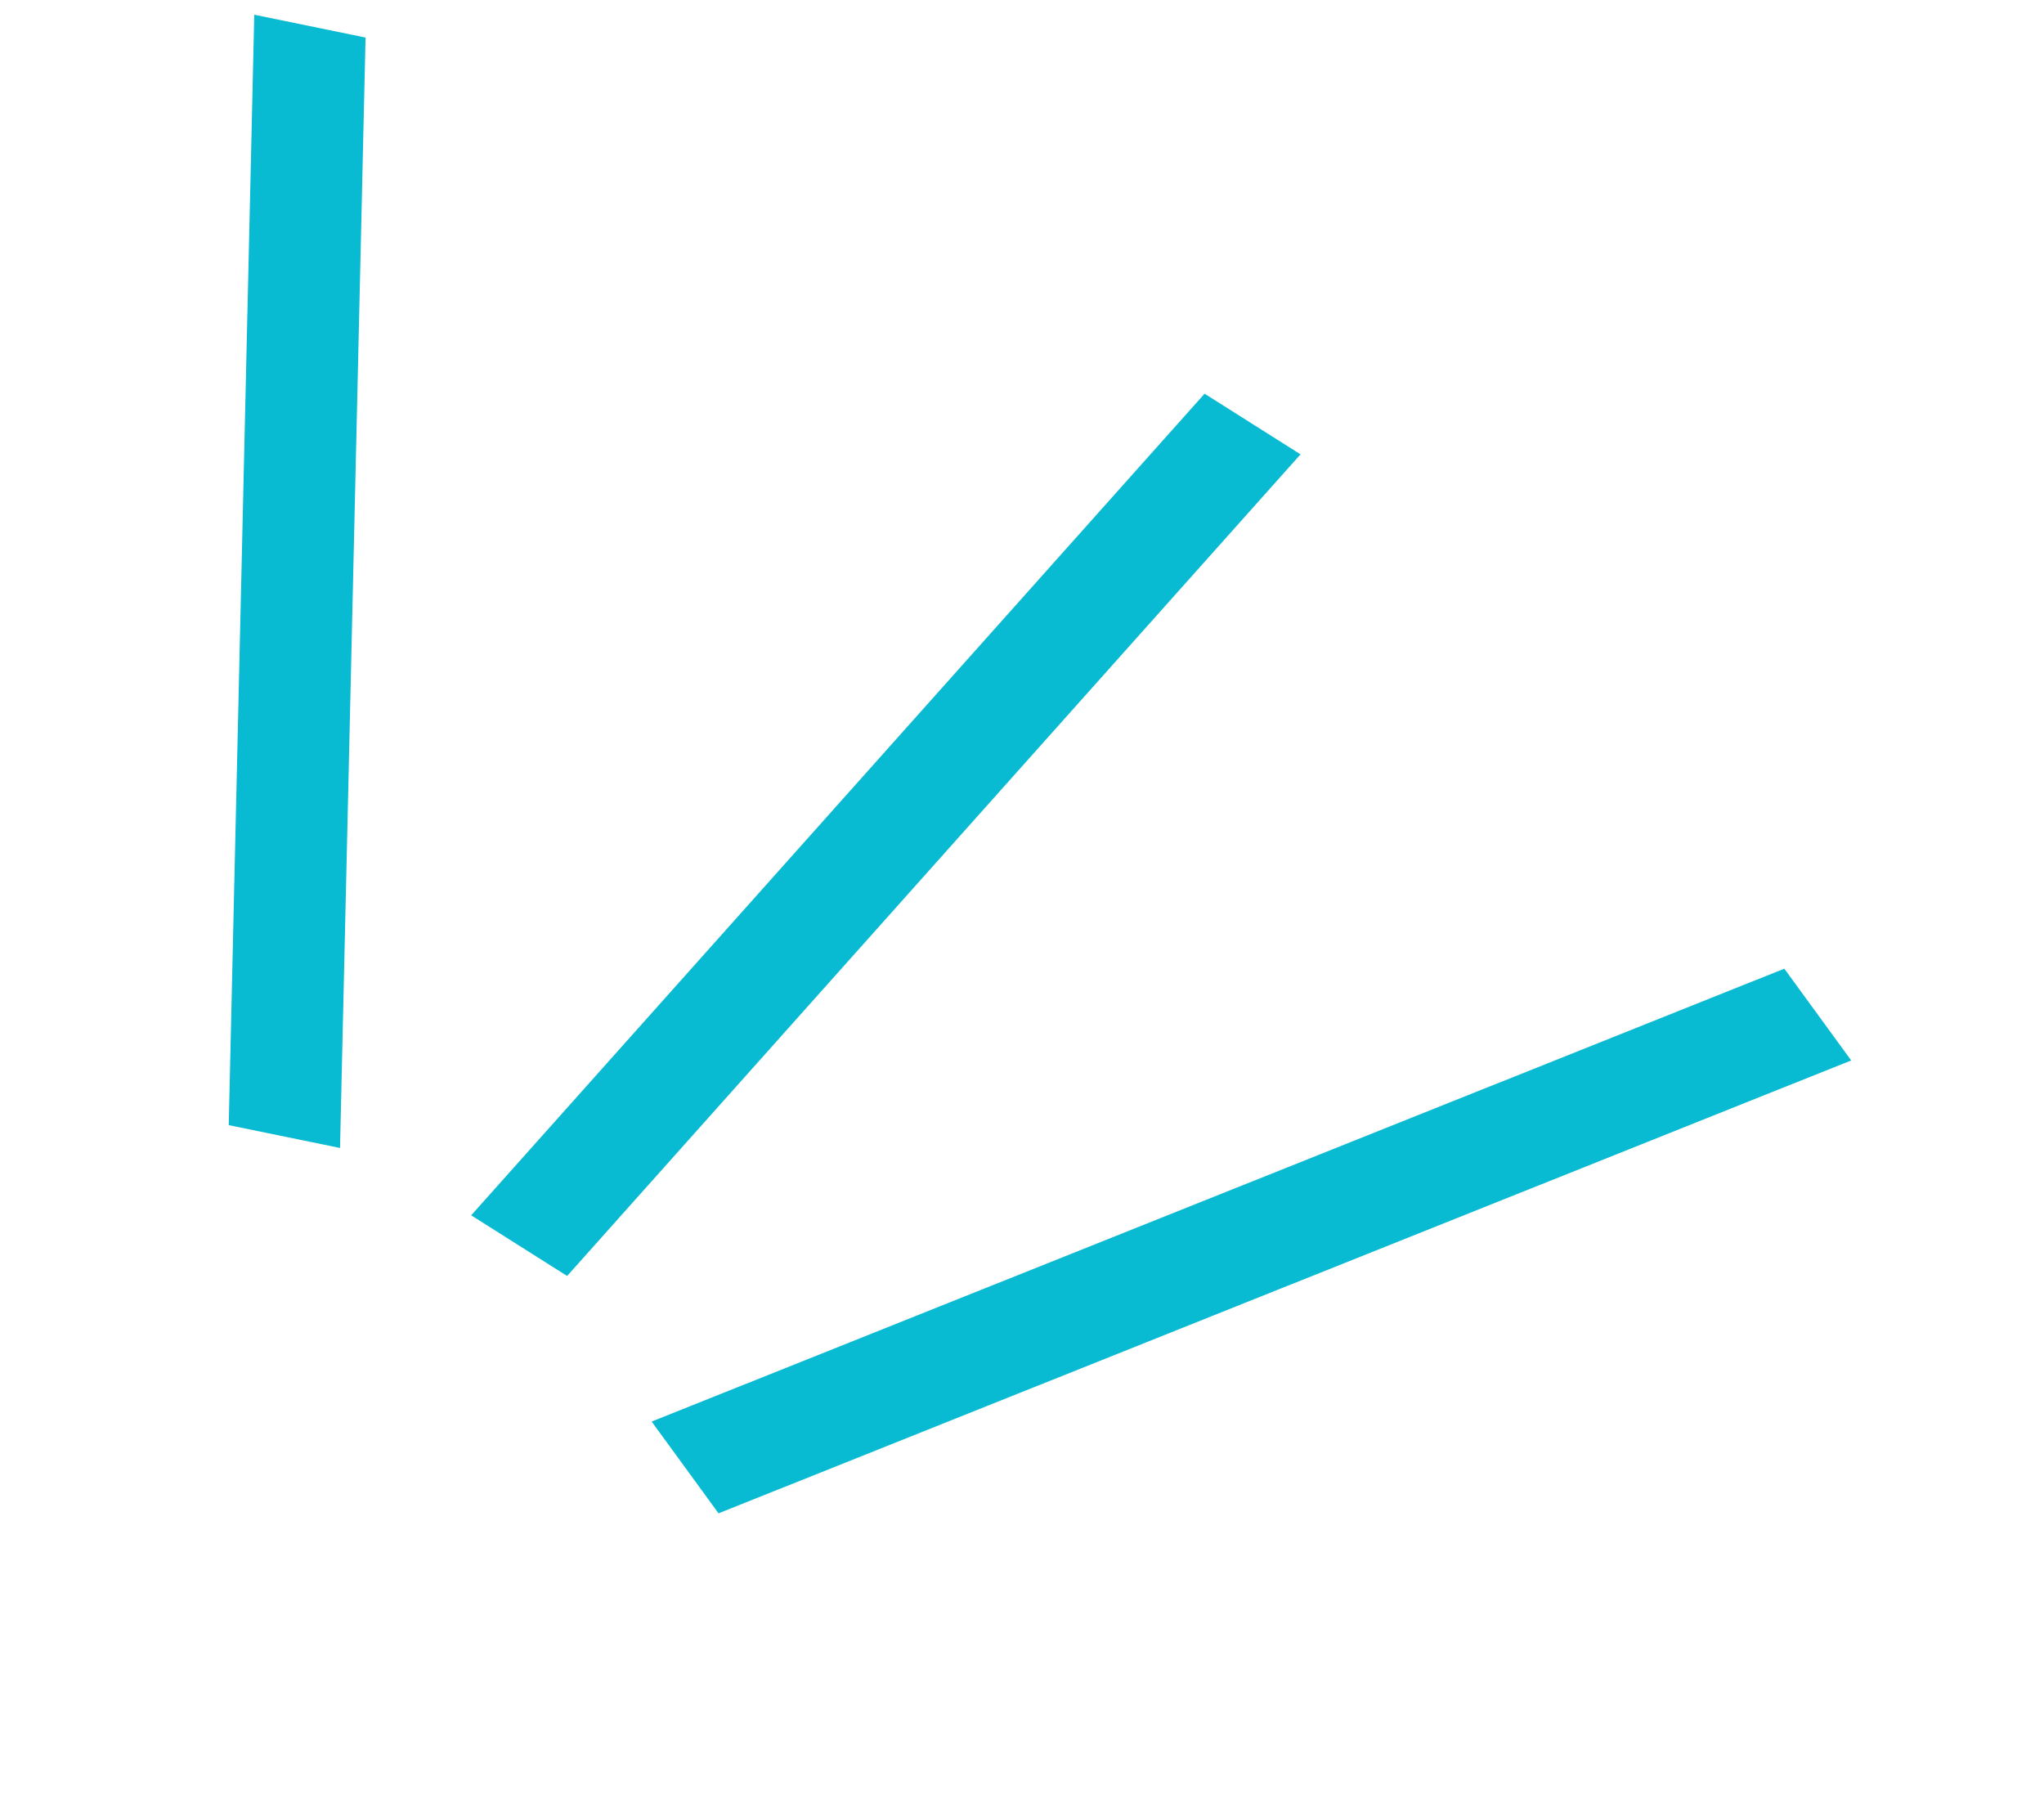 <svg width="54" height="48" viewBox="0 0 54 48" fill="none" xmlns="http://www.w3.org/2000/svg">
<line y1="-1.5" x2="29.331" y2="-1.5" transform="matrix(0.023 -1 0.98 0.201 8.983 30.323)" stroke="#08BAD2" stroke-width="3"/>
<line y1="-1.5" x2="29.092" y2="-1.5" transform="matrix(0.666 -0.746 0.845 0.534 14.983 33.704)" stroke="#08BAD2" stroke-width="3"/>
<line y1="-1.5" x2="32.245" y2="-1.5" transform="matrix(0.928 -0.371 0.589 0.808 18.983 39.974)" stroke="#08BAD2" stroke-width="3"/>
</svg>
